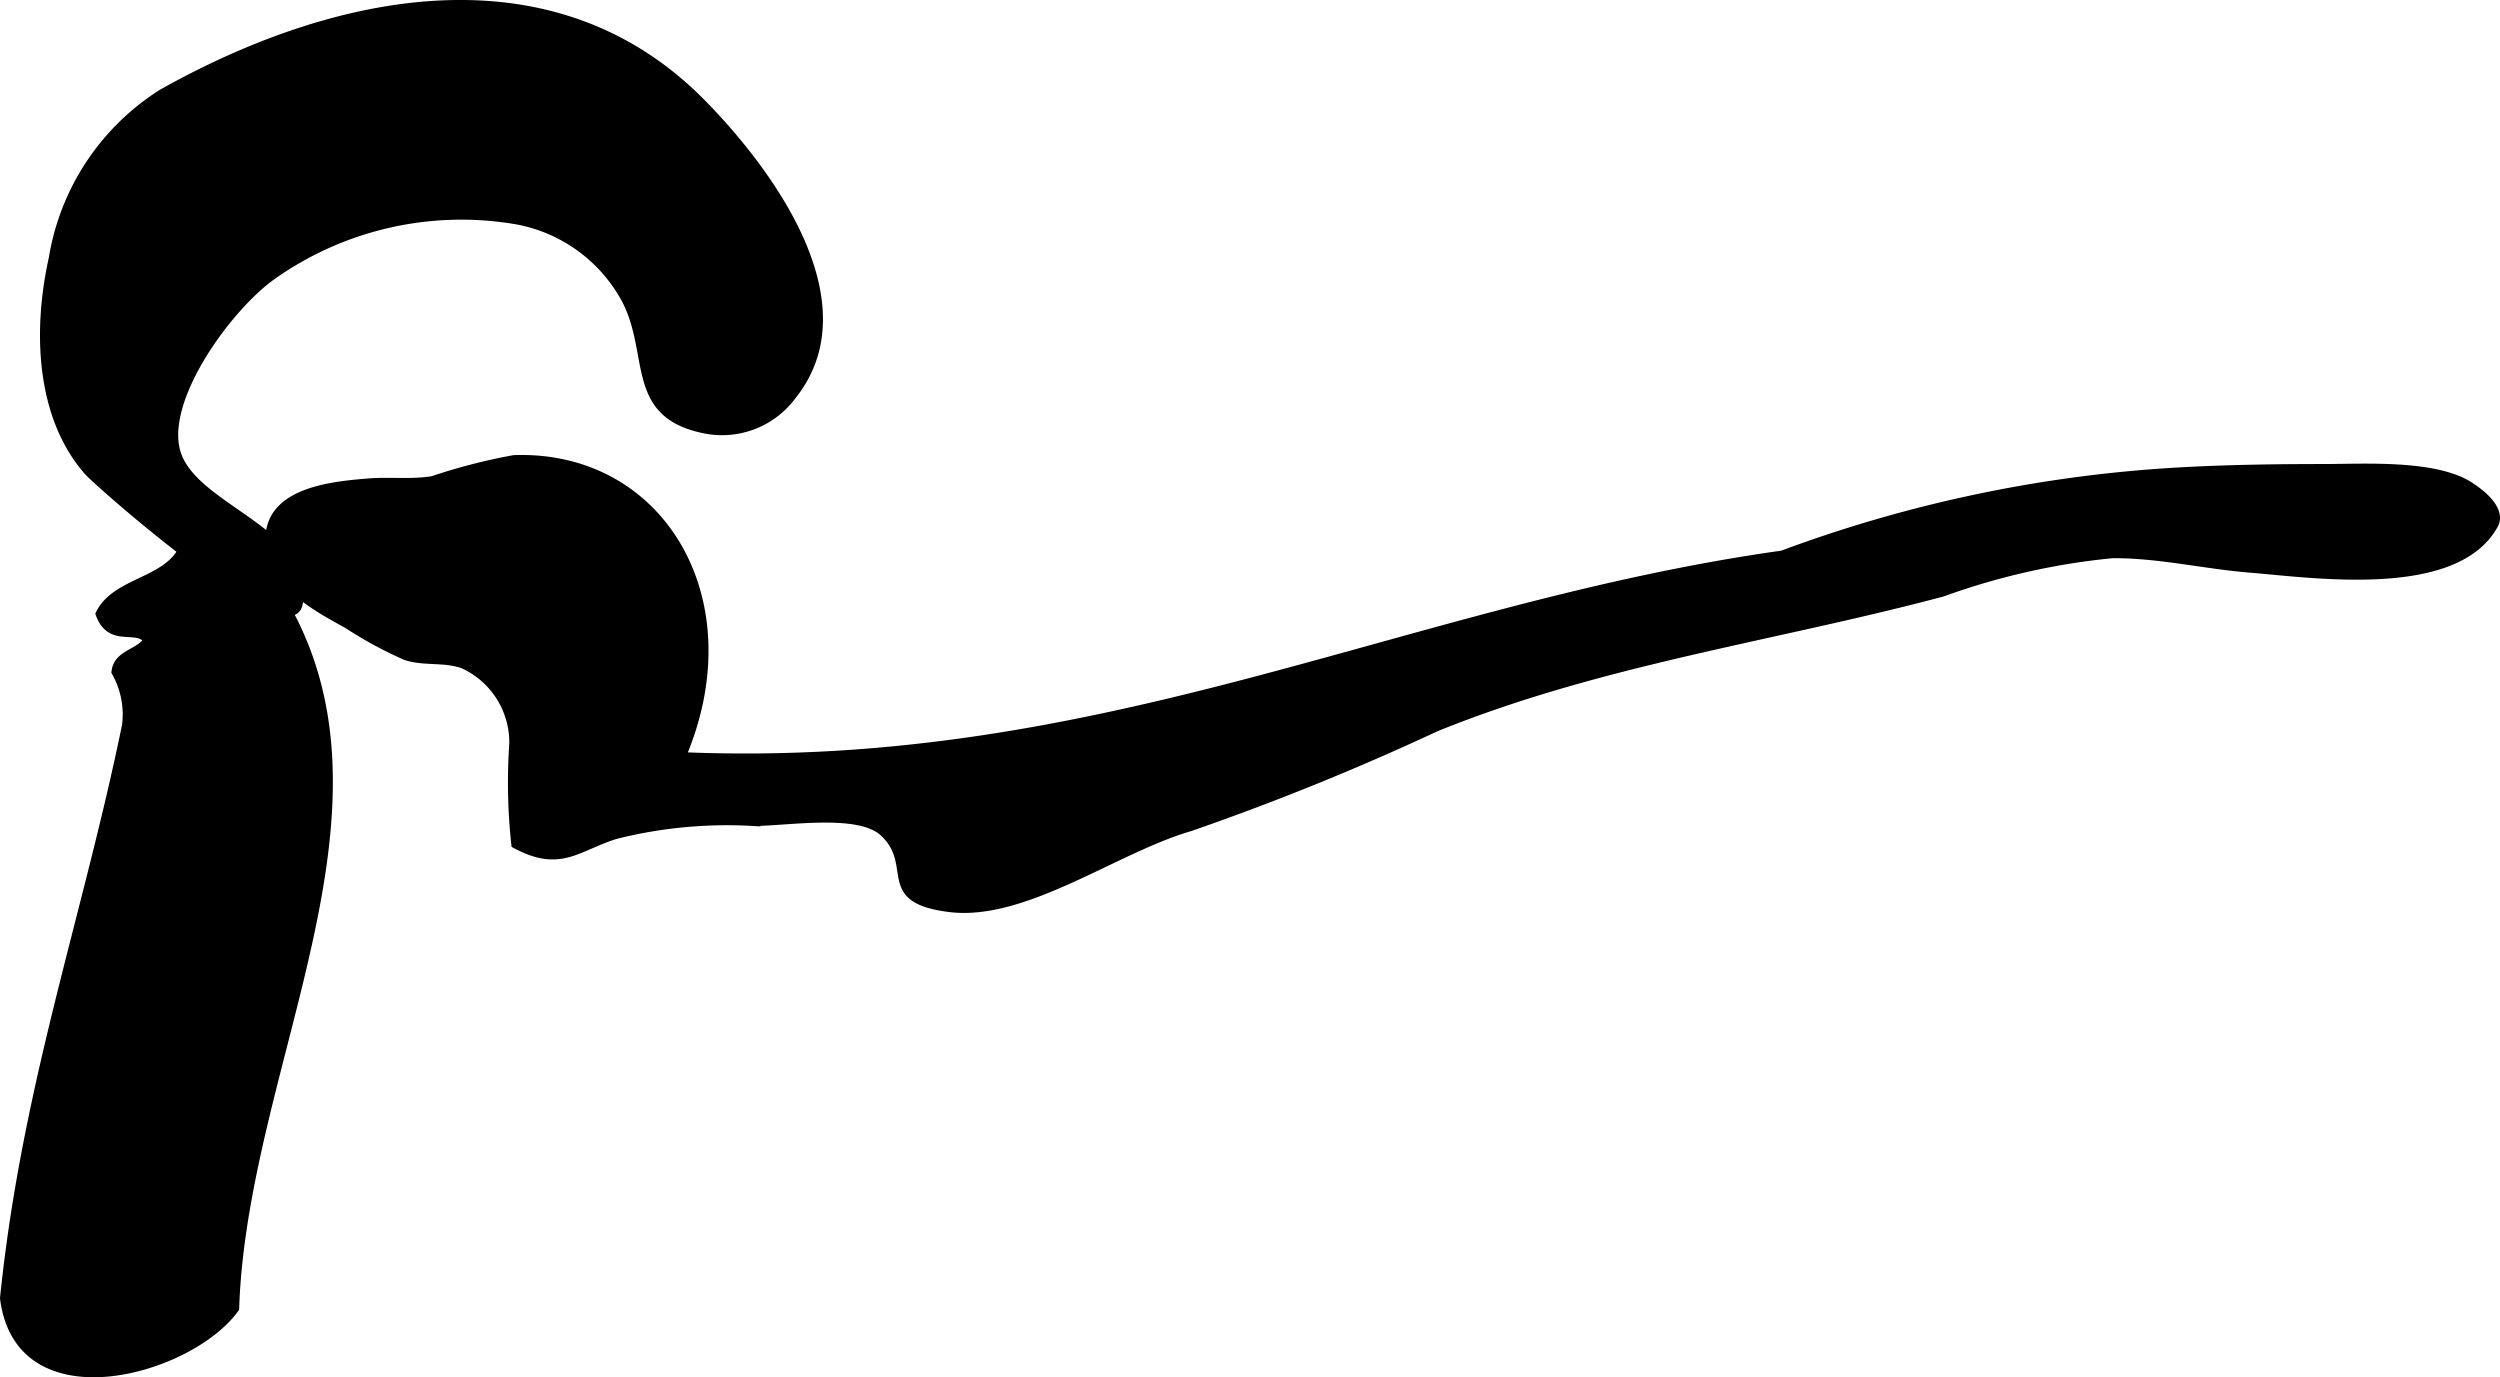<?xml version="1.0" encoding="UTF-8"?>
<svg xmlns="http://www.w3.org/2000/svg"
     version="1.1"
     width="23.156mm"
     height="12.757mm"
     viewBox="0 0 65.64 36.161">
   <defs>
      <style type="text/css"><![CDATA[
      .a {
        stroke: #000;
        stroke-miterlimit: 10;
        stroke-width: 0.15px;
        fill-rule: evenodd;
      }
    ]]></style>
   </defs>
   <path class="a"
         d="M18.444,11.293c-1.982-.426-1.296-2.029-2.064-3.447a4.057,4.057,0,0,0-2.794-2.026,8.563,8.563,0,0,0-6.378,1.416c-1.187.814-3.078,3.395-2.495,4.767.589,1.391,3.509,1.978,3.159,3.853-.246,1.32-5.298-3.135-5.578-3.452-1.252-1.413-1.378-3.649-.938-5.627a6.366,6.366,0,0,1,2.873-4.351c4.452-2.508,10.22-3.81,14.225.261,1.738,1.766,4.343,5.254,2.375,7.718A2.323,2.323,0,0,1,18.444,11.293Z"/>
   <path class="a"
         d="M3.001,17.648c.05-.506.602-.513.835-.836-.254-.354-.963.131-1.253-.696.433-.914,1.849-.846,2.229-1.811a7.891,7.891,0,0,1,2.507,1.253c3.497,5.575-.903,12.33-1.115,18.807-1.189,1.676-5.726,2.956-6.129-.279.563-5.52,2.168-9.997,3.204-15.045A2.234,2.234,0,0,0,3.001,17.648Z"/>
   <path class="a"
         d="M65.514,13.794c-1.02,1.86-4.757,1.302-6.433,1.167-1.19-.096-2.429-.392-3.621-.38a18.233,18.233,0,0,0-4.451,1.008c-4.461,1.187-8.962,1.785-13.291,3.539A67.802,67.802,0,0,1,31.242,21.753c-1.938.563-4.329,2.359-6.301,2.12-1.929-.233-.854-1.154-1.766-1.996-.638-.59-2.505-.265-3.396-.265a11.963,11.963,0,0,0-3.6.339c-1.024.316-1.461.897-2.677.237a15.037,15.037,0,0,1-.055-2.674,2.219,2.219,0,0,0-1.292-2.036c-.488-.18-1.022-.058-1.513-.222a10.521,10.521,0,0,1-1.531-.83c-.907-.499-2.191-1.189-2.059-2.417.126-1.161,1.731-1.299,2.621-1.372.546-.046,1.143.031,1.681-.062a15.23,15.23,0,0,1,2.138-.551c3.866-.138,6.179,3.698,4.458,7.801,11.104.457,19.016-3.913,28.837-5.294a35.634,35.634,0,0,1,9.978-2.156c1.377-.093,2.814-.117,4.231-.117,1.079,0,2.959-.123,3.88.483C65.518,13.164,65.657,13.534,65.514,13.794Z"/>
</svg>

